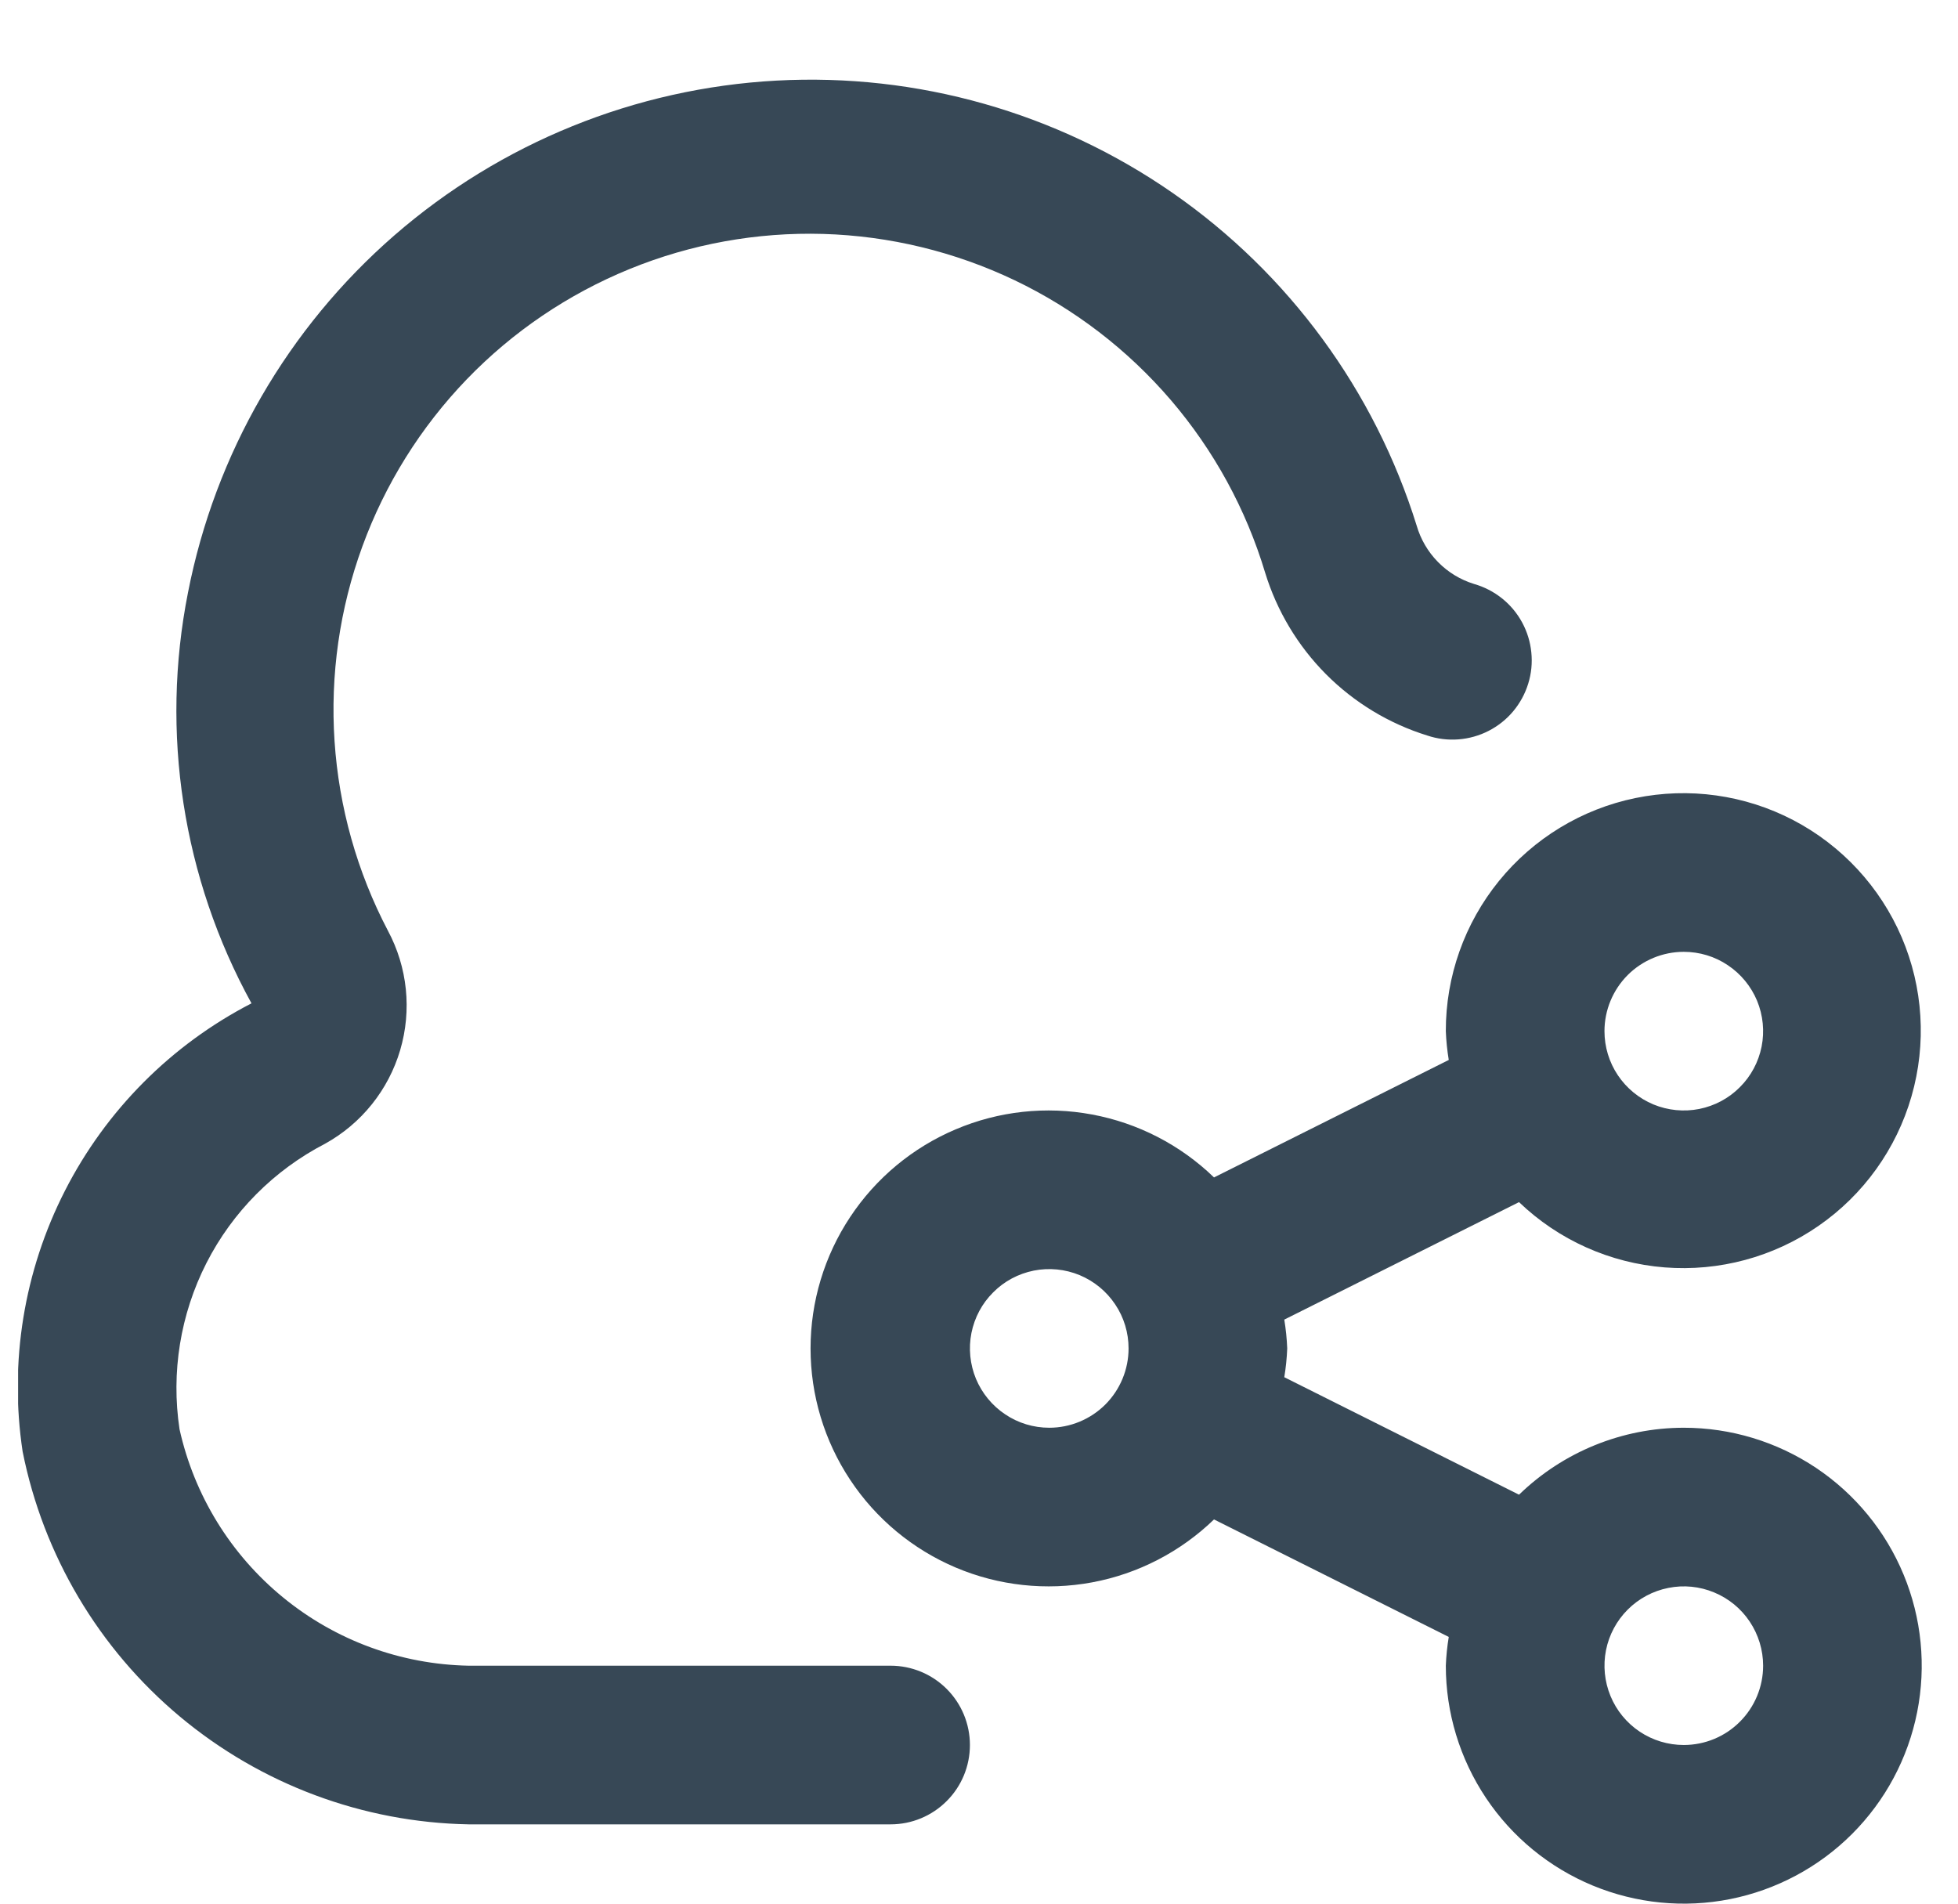 <svg width="36" height="35" viewBox="0 0 36 35" fill="none" xmlns="http://www.w3.org/2000/svg">
<g clip-path="url(#clip0_3453_645)">
<path d="M30.958 26.25C29.827 26.251 28.741 26.693 27.929 27.481L23.613 25.321C23.642 25.146 23.66 24.969 23.667 24.792C23.66 24.614 23.642 24.438 23.613 24.262L27.929 22.102C28.656 22.799 29.601 23.222 30.605 23.302C31.608 23.381 32.608 23.112 33.435 22.539C34.263 21.966 34.867 21.124 35.145 20.157C35.424 19.19 35.36 18.156 34.964 17.231C34.567 16.306 33.864 15.546 32.972 15.079C32.08 14.613 31.054 14.47 30.068 14.673C29.082 14.876 28.197 15.414 27.562 16.195C26.927 16.976 26.581 17.952 26.583 18.958C26.59 19.136 26.608 19.313 26.637 19.488L22.321 21.648C21.703 21.05 20.924 20.648 20.079 20.491C19.234 20.333 18.362 20.428 17.571 20.764C16.78 21.099 16.105 21.66 15.631 22.376C15.156 23.092 14.903 23.933 14.903 24.792C14.903 25.651 15.156 26.491 15.631 27.207C16.105 27.924 16.78 28.484 17.571 28.82C18.362 29.155 19.234 29.25 20.079 29.093C20.924 28.936 21.703 28.533 22.321 27.936L26.637 30.096C26.608 30.271 26.59 30.448 26.583 30.625C26.583 31.49 26.84 32.336 27.321 33.056C27.801 33.775 28.485 34.336 29.284 34.667C30.084 34.998 30.963 35.085 31.812 34.916C32.66 34.747 33.44 34.331 34.052 33.719C34.664 33.107 35.081 32.327 35.249 31.479C35.418 30.63 35.331 29.75 35 28.951C34.669 28.151 34.108 27.468 33.389 26.987C32.669 26.507 31.824 26.25 30.958 26.25ZM30.958 17.5C31.247 17.5 31.529 17.585 31.768 17.746C32.008 17.906 32.195 18.134 32.306 18.4C32.416 18.667 32.445 18.96 32.389 19.243C32.332 19.526 32.194 19.786 31.989 19.989C31.786 20.194 31.526 20.332 31.243 20.389C30.96 20.445 30.667 20.416 30.4 20.306C30.134 20.195 29.906 20.008 29.746 19.769C29.585 19.529 29.5 19.247 29.5 18.958C29.5 18.572 29.654 18.201 29.927 17.927C30.201 17.654 30.572 17.5 30.958 17.5ZM19.292 26.25C19.003 26.25 18.721 26.165 18.482 26.004C18.242 25.844 18.055 25.616 17.944 25.35C17.834 25.083 17.805 24.79 17.861 24.507C17.918 24.224 18.056 23.964 18.261 23.761C18.464 23.556 18.724 23.418 19.007 23.361C19.29 23.305 19.583 23.334 19.85 23.444C20.116 23.555 20.344 23.742 20.504 23.982C20.665 24.221 20.75 24.503 20.75 24.792C20.75 25.178 20.596 25.549 20.323 25.823C20.049 26.096 19.678 26.25 19.292 26.25ZM30.958 32.083C30.67 32.083 30.388 31.998 30.148 31.838C29.908 31.677 29.721 31.45 29.611 31.183C29.501 30.917 29.472 30.623 29.528 30.34C29.584 30.058 29.723 29.798 29.927 29.594C30.131 29.39 30.391 29.251 30.674 29.195C30.957 29.138 31.25 29.167 31.516 29.278C31.783 29.388 32.011 29.575 32.171 29.815C32.331 30.055 32.417 30.337 32.417 30.625C32.417 31.012 32.263 31.383 31.989 31.656C31.716 31.93 31.345 32.083 30.958 32.083ZM17.833 32.083C17.833 32.47 17.68 32.841 17.406 33.114C17.133 33.388 16.762 33.542 16.375 33.542H8.615C6.672 33.506 4.799 32.807 3.307 31.56C1.816 30.313 0.796 28.594 0.416 26.688C0.168 25.046 0.44 23.369 1.195 21.891C1.95 20.412 3.149 19.208 4.624 18.447C3.358 16.144 2.945 13.469 3.457 10.892C3.955 8.344 5.29 6.034 7.249 4.329C9.209 2.625 11.681 1.623 14.274 1.482C16.867 1.341 19.433 2.069 21.566 3.551C23.698 5.033 25.275 7.185 26.047 9.664C26.12 9.916 26.255 10.146 26.439 10.333C26.622 10.52 26.849 10.658 27.1 10.736C27.287 10.789 27.462 10.879 27.614 11C27.766 11.121 27.892 11.271 27.985 11.442C28.078 11.613 28.136 11.801 28.155 11.994C28.175 12.188 28.156 12.383 28.098 12.569C28.041 12.755 27.947 12.927 27.823 13.076C27.698 13.226 27.544 13.348 27.371 13.437C27.198 13.526 27.009 13.579 26.815 13.594C26.621 13.609 26.427 13.585 26.242 13.523C25.539 13.305 24.9 12.918 24.38 12.396C23.861 11.874 23.477 11.233 23.261 10.529C22.91 9.361 22.319 8.28 21.526 7.354C20.732 6.428 19.754 5.678 18.654 5.152C17.553 4.627 16.355 4.337 15.136 4.301C13.918 4.266 12.705 4.485 11.576 4.946C10.447 5.407 9.426 6.098 8.58 6.976C7.734 7.855 7.081 8.9 6.663 10.045C6.244 11.191 6.07 12.411 6.151 13.627C6.232 14.844 6.566 16.031 7.132 17.111C7.493 17.784 7.574 18.573 7.358 19.306C7.142 20.039 6.646 20.658 5.977 21.028C5.038 21.514 4.275 22.281 3.795 23.223C3.316 24.164 3.143 25.233 3.301 26.278C3.571 27.493 4.242 28.583 5.206 29.371C6.169 30.16 7.37 30.601 8.615 30.625H16.375C16.762 30.625 17.133 30.779 17.406 31.052C17.68 31.326 17.833 31.697 17.833 32.083Z" fill="#374856"/>
</g>
<defs>
<clipPath id="clip0_3453_645">
<rect width="35" height="35" fill="white" transform="translate(0.333)"/>
</clipPath>
</defs>
</svg>
